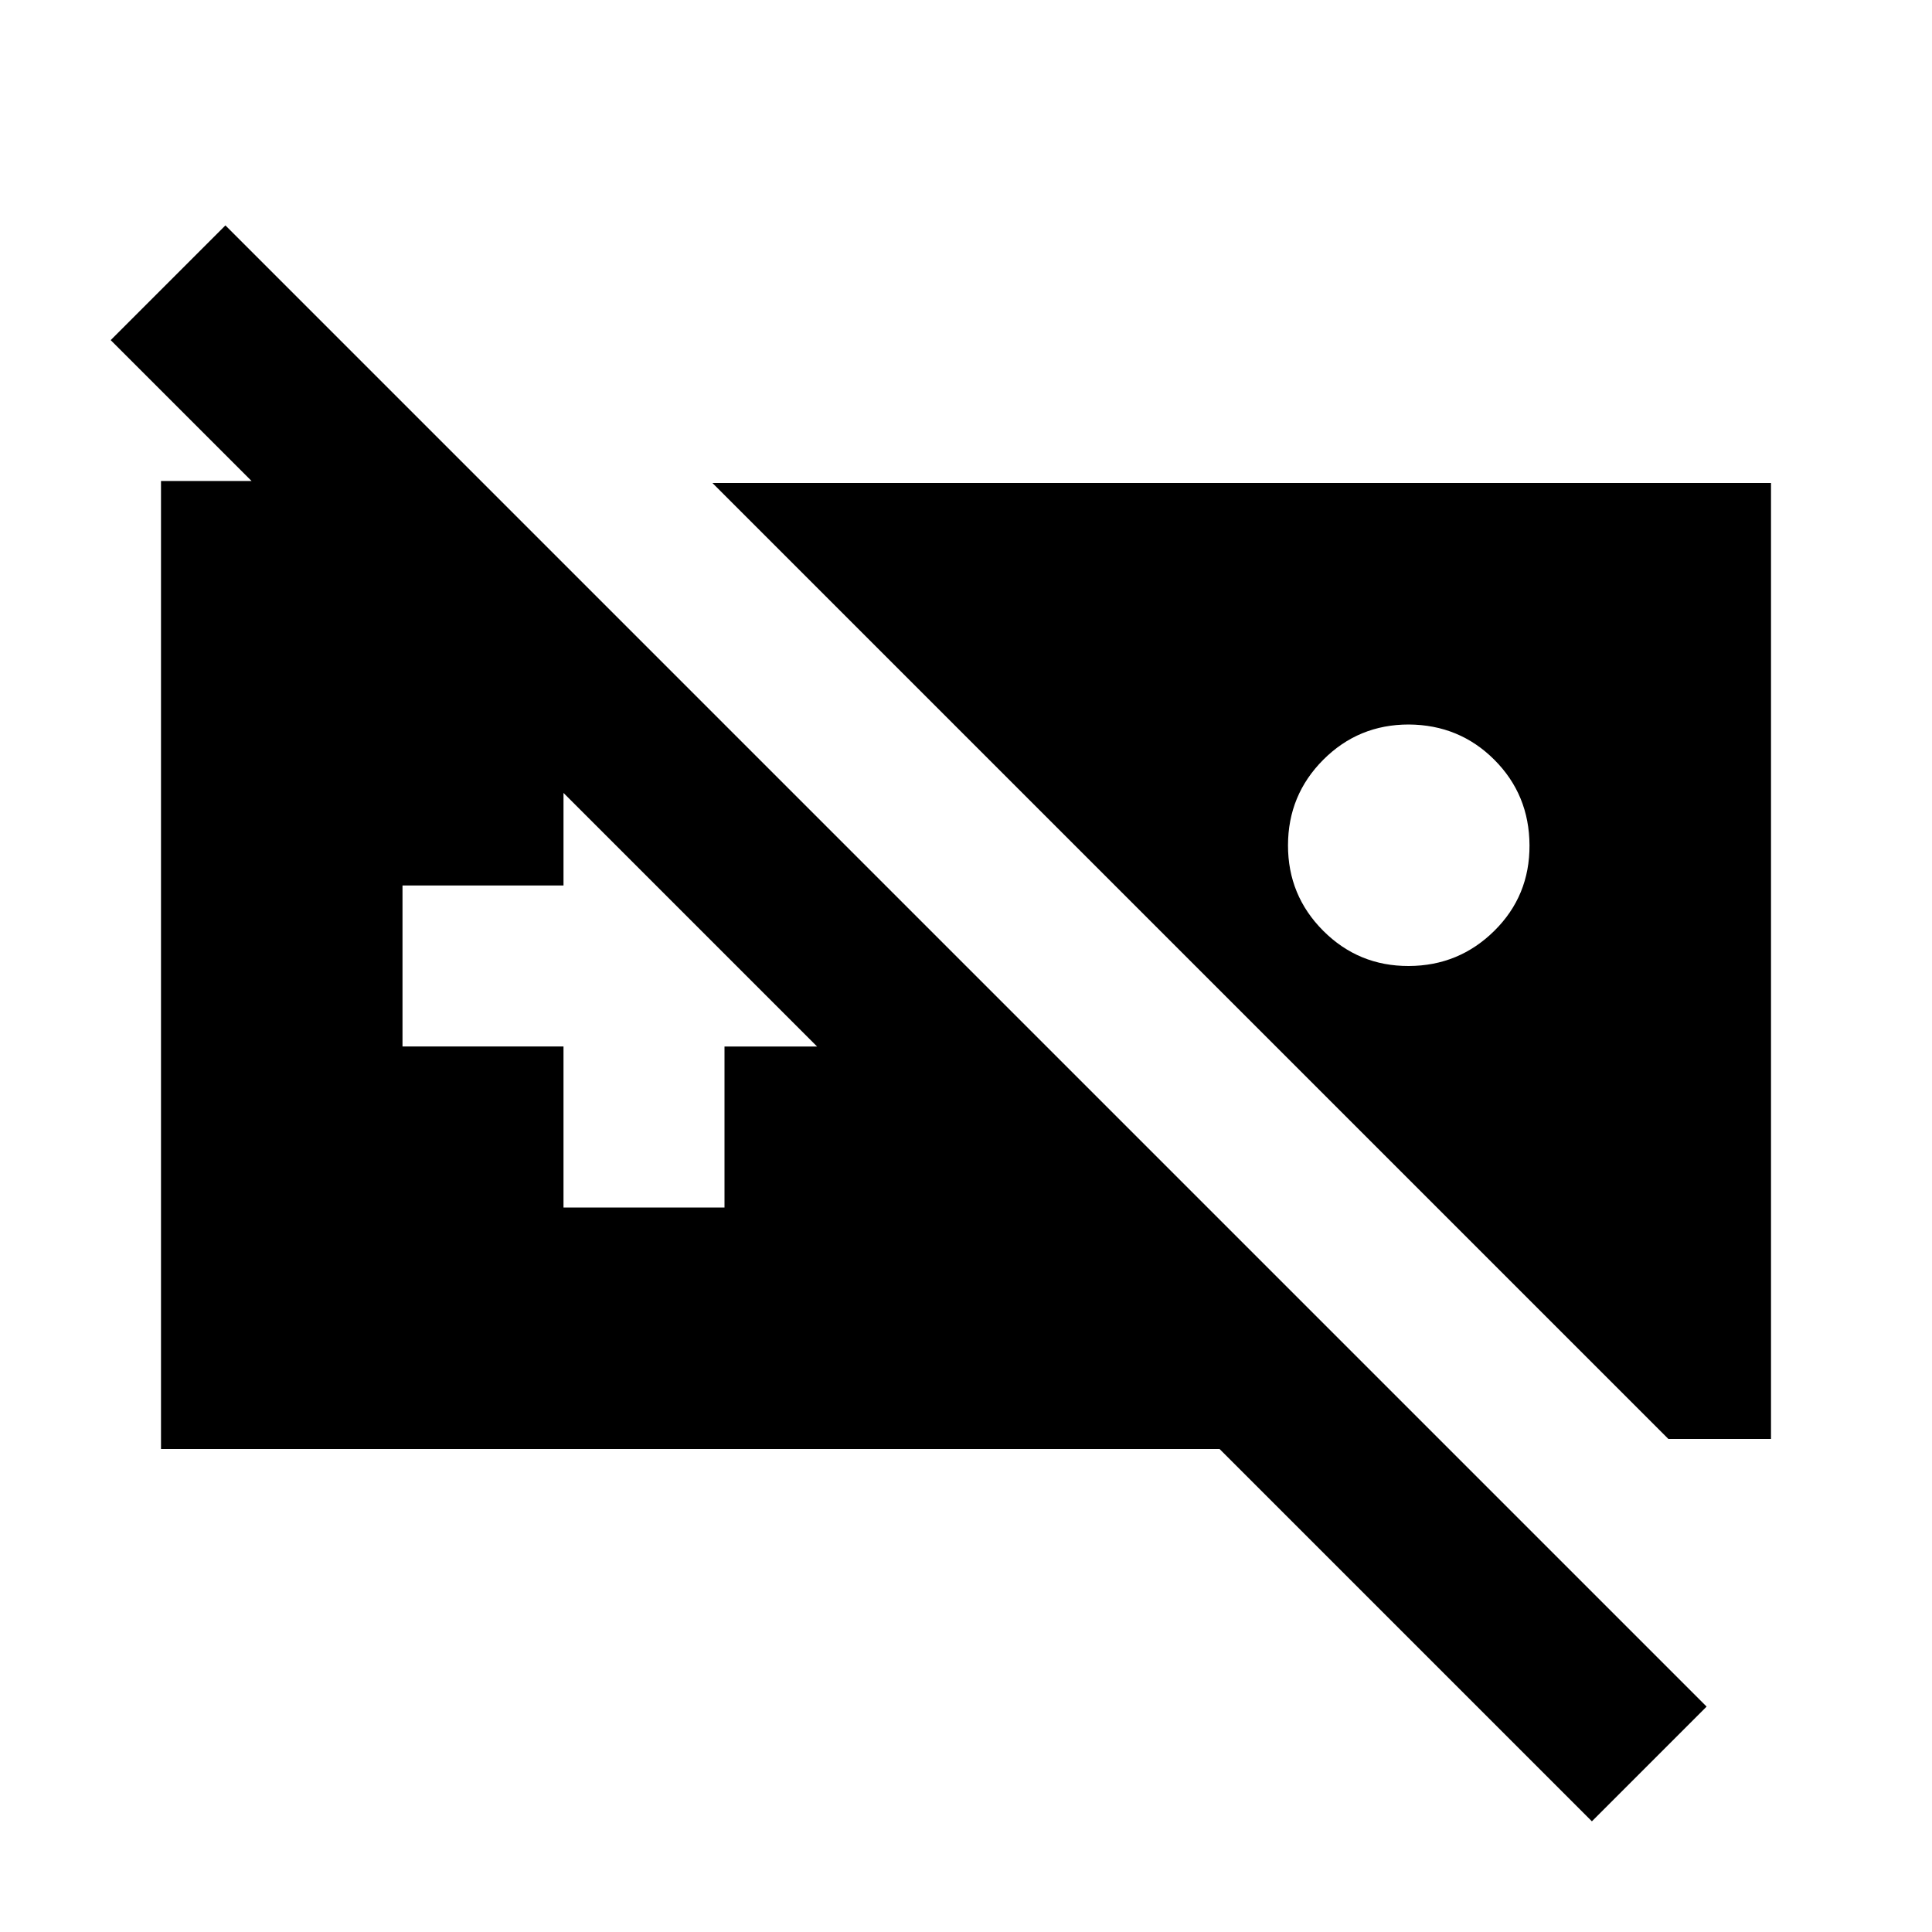 <?xml version="1.0" encoding="utf-8"?>
<!-- Generator: www.svgicons.com -->
<svg xmlns="http://www.w3.org/2000/svg" width="800" height="800" viewBox="0 0 24 24">
<path fill="currentColor" d="M2 18V5.975h3.975L15 15h-2.85L1.375 4.225L2.8 2.8l18.4 18.4l-1.425 1.425L15.15 18zM8.85 6H22v11.875h-1.275zm8.65 3q-.625 0-1.062.438T16 10.5t.438 1.063T17.5 12t1.063-.437T19 10.5t-.437-1.062T17.5 9M7 15h2v-2h2v-2H9V9H7v2H5v2h2z"/>
</svg>